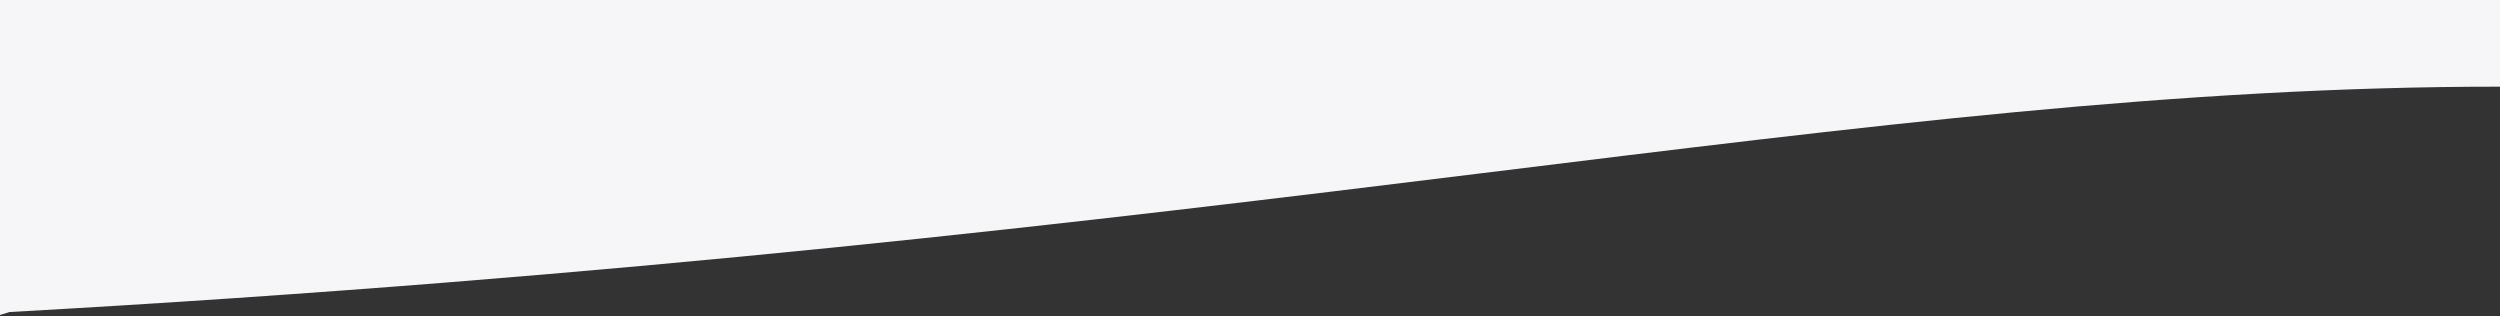 <?xml version="1.0" encoding="UTF-8"?>
<svg width="1440px" height="182px" viewBox="0 0 1440 182" version="1.1" xmlns="http://www.w3.org/2000/svg" xmlns:xlink="http://www.w3.org/1999/xlink">
    <rect x="0" y="0" width="1440" height="182" fill="#333333" stroke="none"/>
    <!-- Generator: Sketch 55.2 (78181) - https://sketchapp.com -->
    <title>divider-gray-b</title>
    <desc>Created with Sketch.</desc>
    <g id="Page-1" stroke="none" stroke-width="1" fill="none" fill-rule="evenodd">
        <path d="M1440,49.921 C1072.465,49.762 720.19,139.931 5.503,179.726 C3.661,180.288 1.827,180.853 9.67004254e-13,181.422 L9.09494702e-13,0 L1440,0 L1440,49.921 Z" id="divider-gray-b" fill="#F6F6F8"></path>
    </g>
</svg>